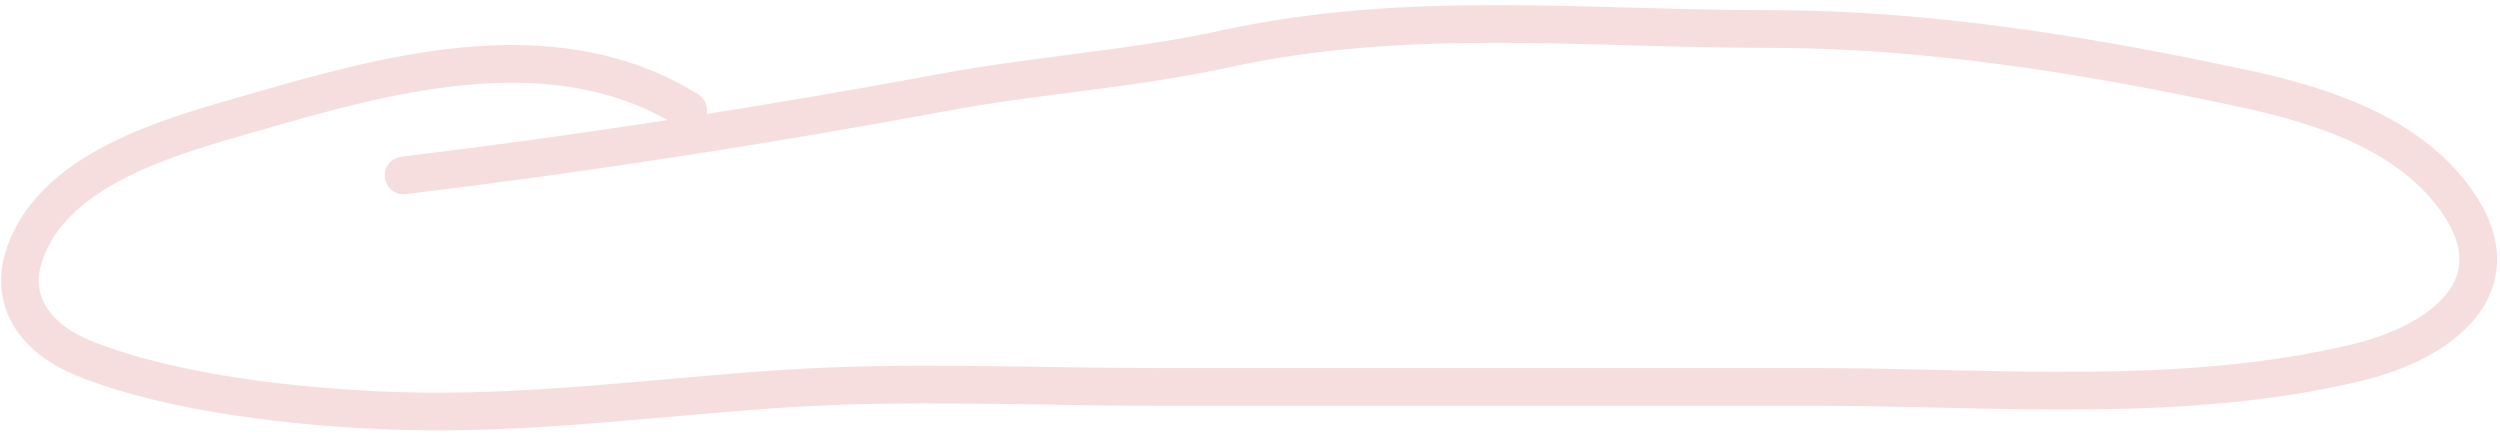 <?xml version="1.0" encoding="UTF-8"?> <svg xmlns="http://www.w3.org/2000/svg" width="199" height="35" viewBox="0 0 199 35" fill="none"> <path d="M54.781 8.785C44.378 2.323 31.643 5.644 20.685 8.821C14.496 10.615 4.479 13.053 1.982 20.15C0.583 24.128 3.049 27.039 6.622 28.494C13.638 31.353 23.888 32.443 31.403 32.703C41.893 33.064 51.983 31.625 62.406 30.94C72.206 30.296 82.184 30.796 92.006 30.796C109.45 30.796 126.91 30.796 144.337 30.796C158.691 30.796 173.63 32.224 187.64 28.854C194.264 27.261 200.376 22.781 195.517 15.942C191.693 10.56 184.778 8.376 178.649 7.059C166.353 4.417 153.535 2.311 140.92 2.311C126.193 2.311 112.053 0.712 97.509 3.894C90.177 5.497 82.531 5.973 75.138 7.346C60.901 9.99 46.49 12.223 32.122 13.964" stroke="#F7DEDE" stroke-width="3" stroke-linecap="round"></path> </svg> 